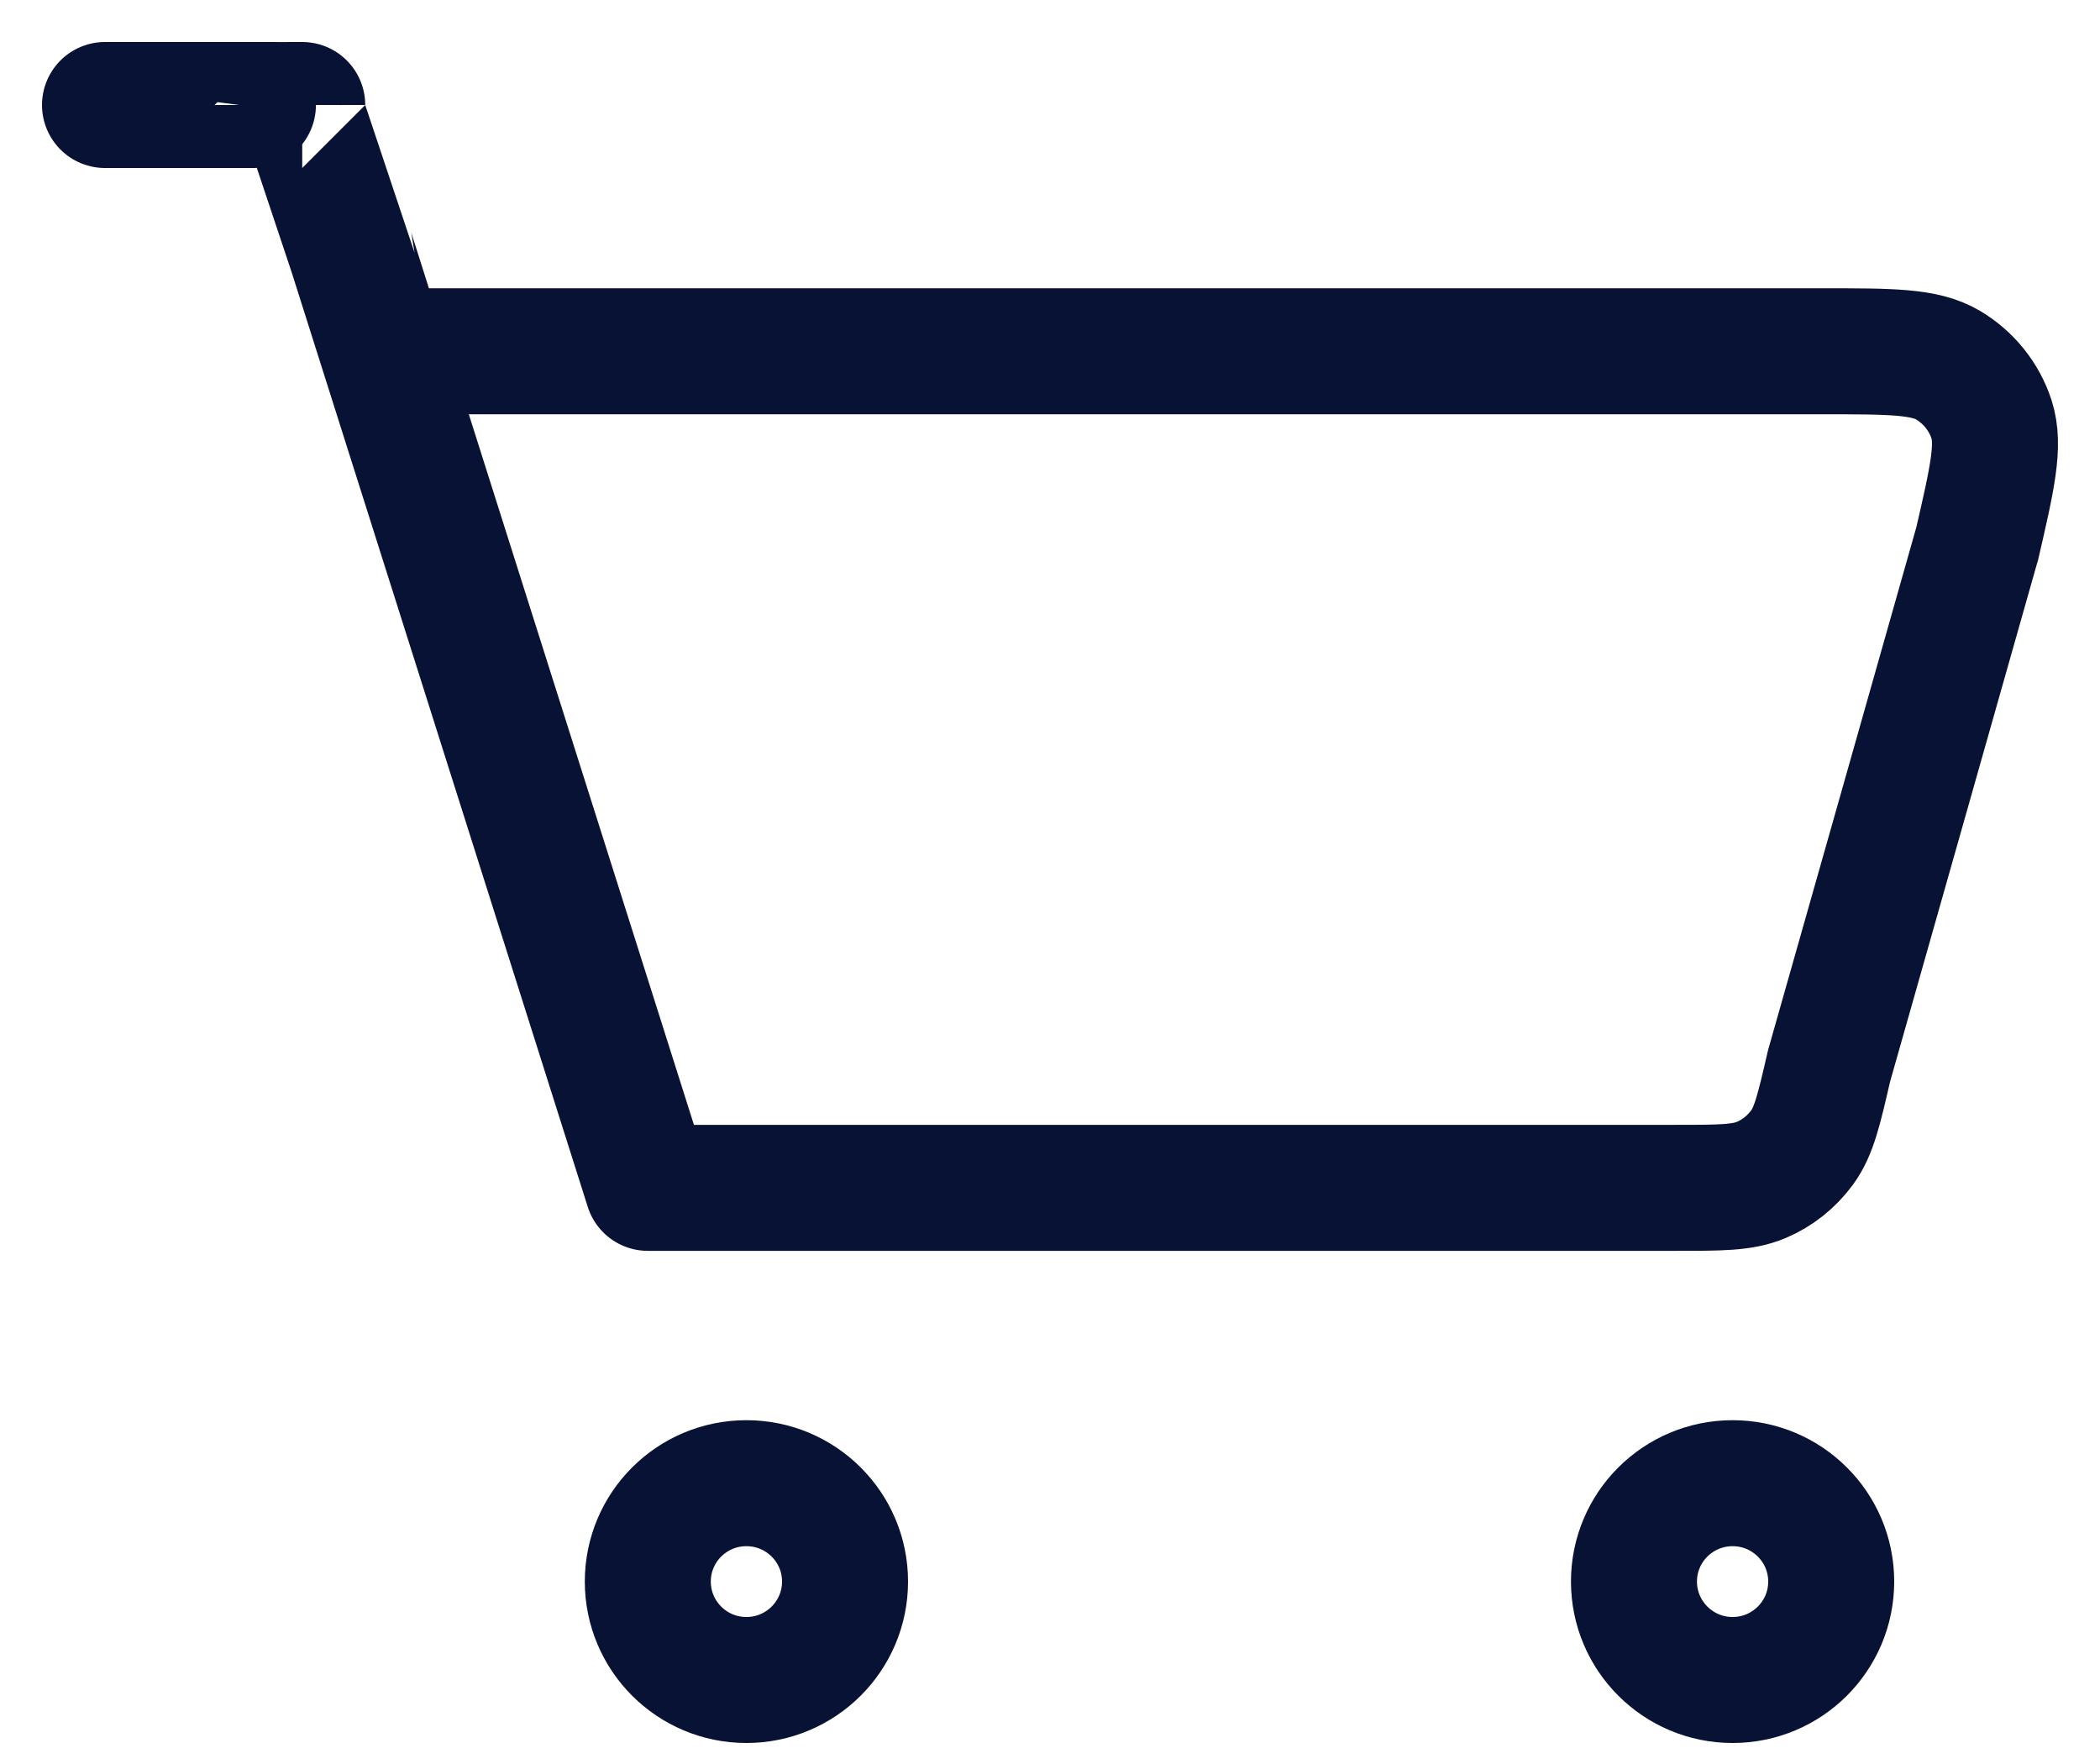 <svg width="25" height="21" viewBox="0 0 25 21" fill="none" xmlns="http://www.w3.org/2000/svg">
<path d="M1.25 1.25H1.565C2.121 1.25 2.766 1.25 3.011 1.25C3.598 1.251 3.011 1.25 3.598 1.25C3.598 1.25 3.598 1.251 4.185 3.008L7.712 14.141L19.948 14.141C20.48 14.141 20.746 14.141 20.967 14.047C21.162 13.965 21.329 13.83 21.454 13.66C21.595 13.467 21.655 13.208 21.774 12.692L21.775 12.688L22.656 9.583L23.536 6.478L23.537 6.477C23.718 5.693 23.808 5.301 23.709 4.993C23.621 4.723 23.437 4.494 23.193 4.348C22.915 4.182 22.513 4.182 21.706 4.182H4.557M20.626 20C19.978 20 19.452 19.475 19.452 18.828C19.452 18.181 19.978 17.657 20.626 17.657C21.275 17.657 21.8 18.181 21.8 18.828C21.8 19.475 21.275 20 20.626 20ZM8.886 20C8.237 20 7.712 19.475 7.712 18.828C7.712 18.181 8.237 17.657 8.886 17.657C9.534 17.657 10.06 18.181 10.06 18.828C10.06 19.475 9.534 20 8.886 20Z" stroke="#071235" stroke-width="1.5" stroke-linecap="round" stroke-linejoin="round"/>
</svg>
